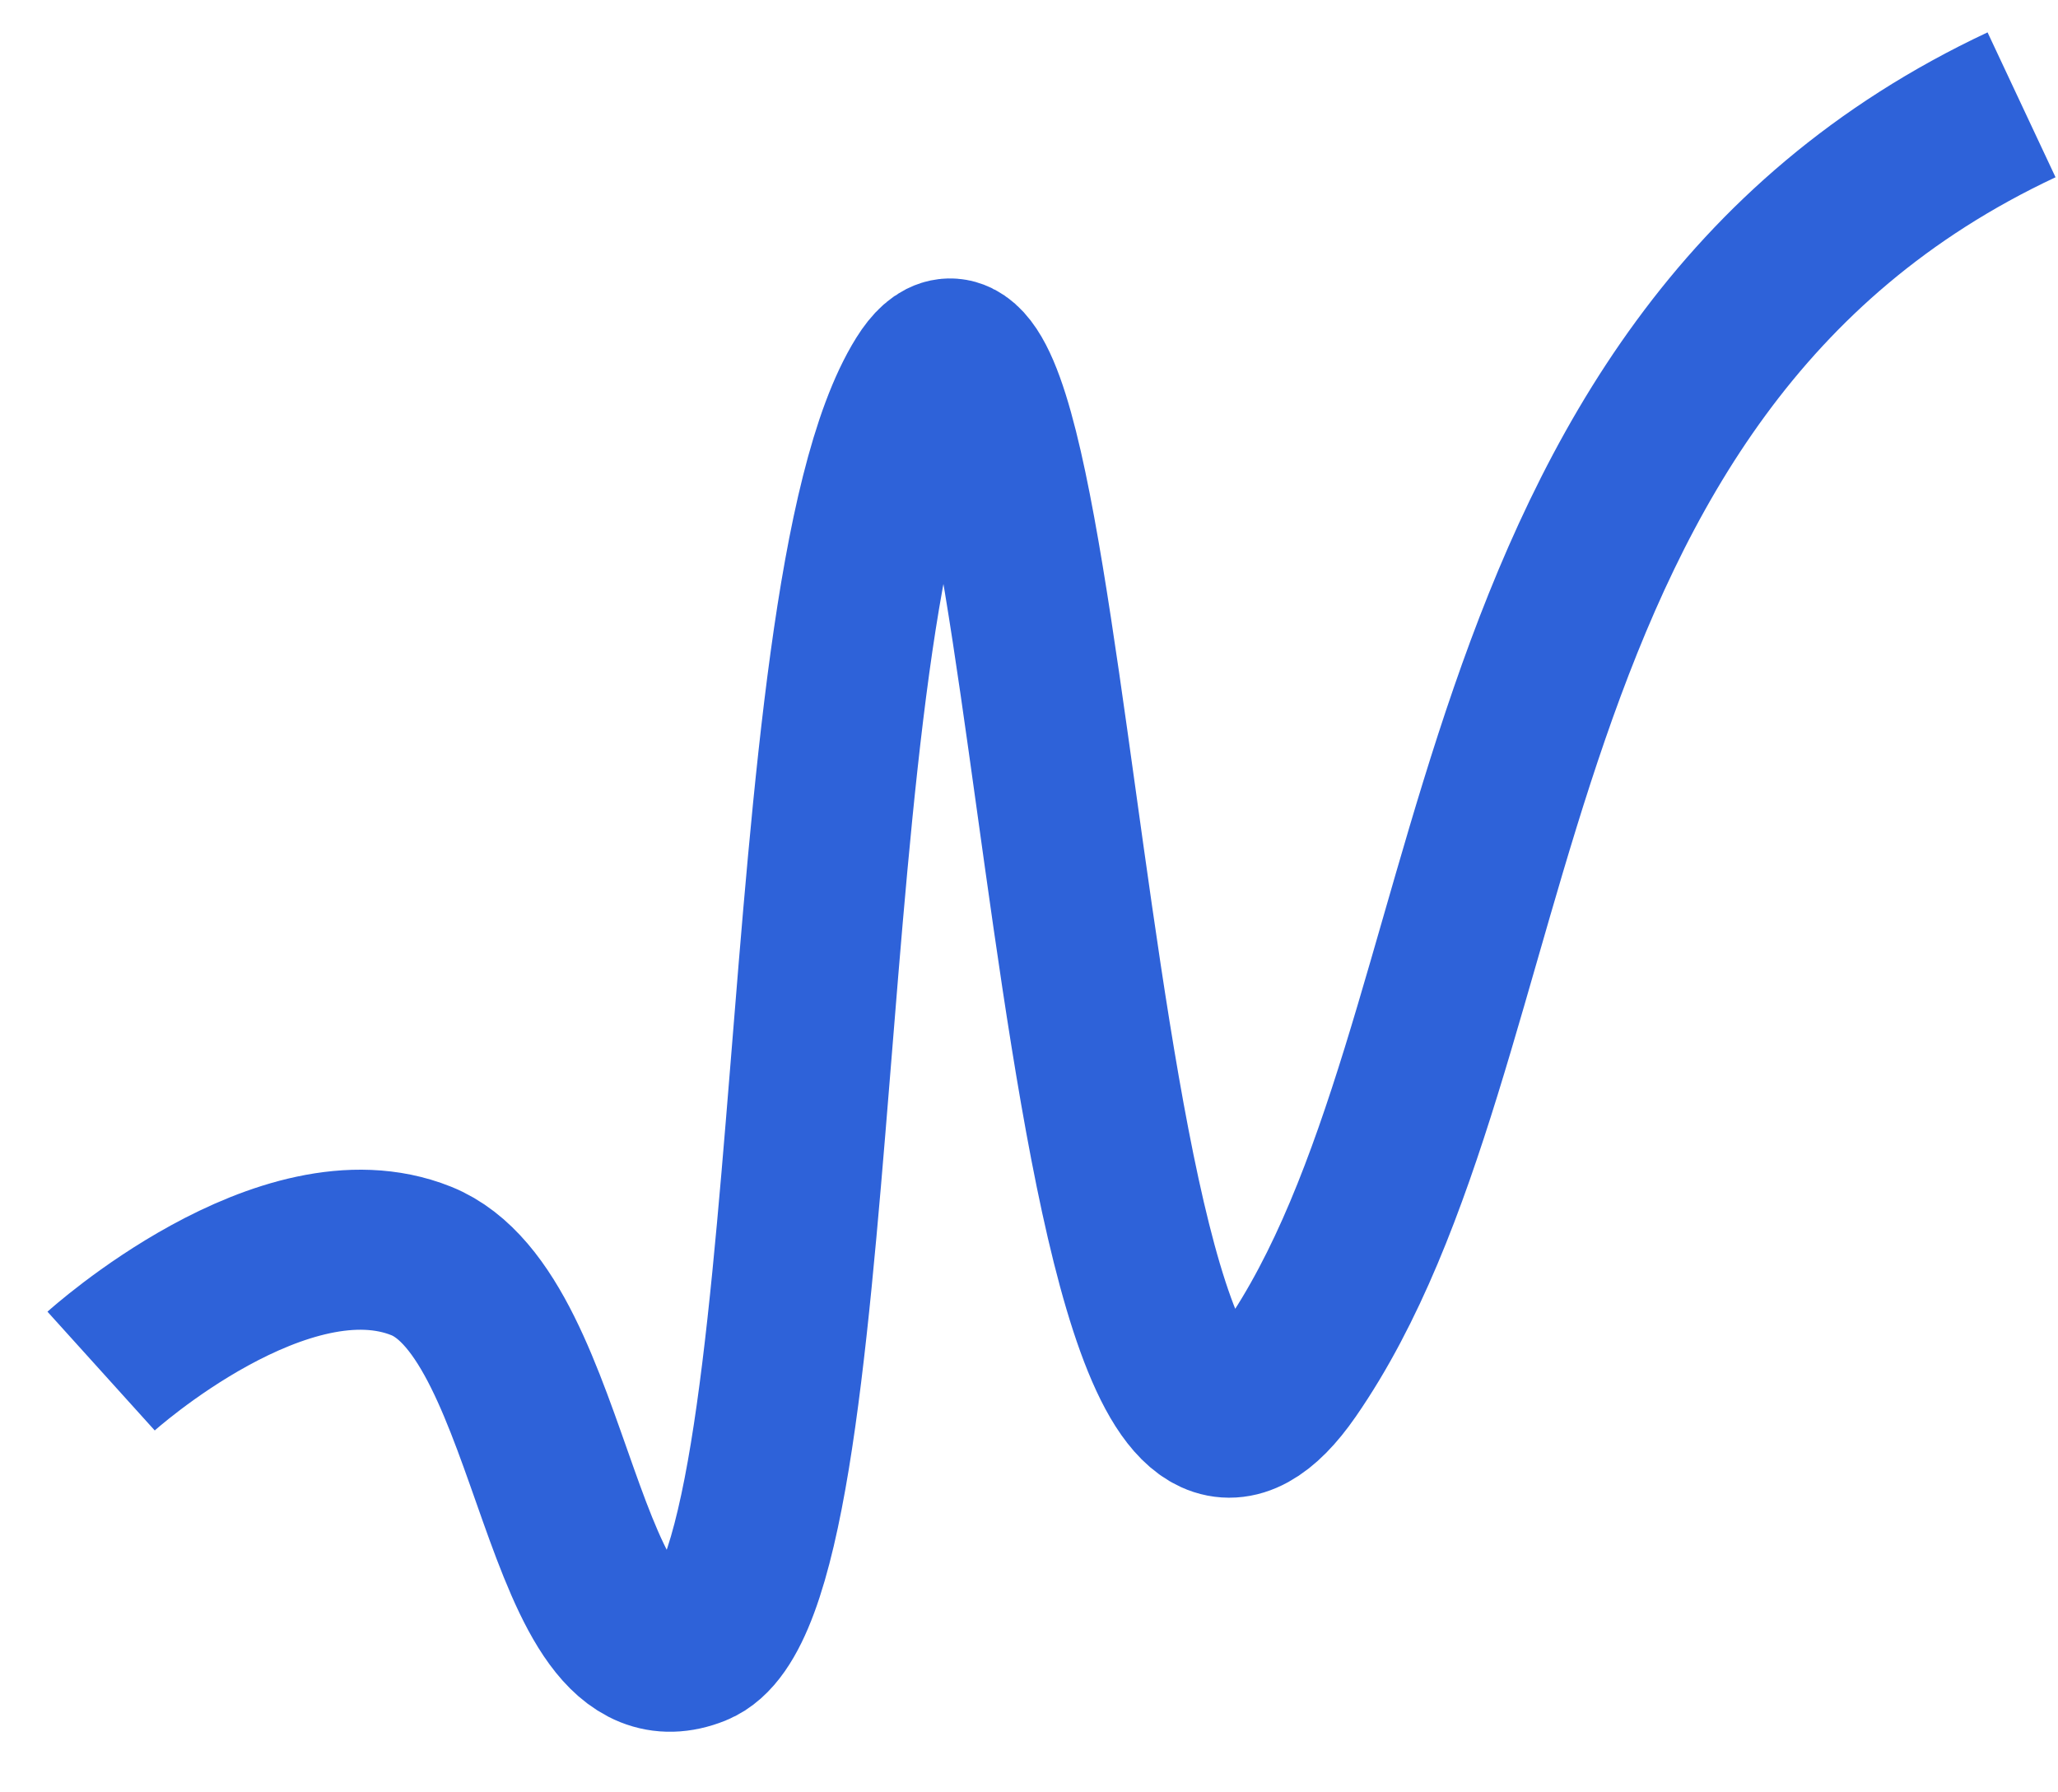 <?xml version="1.0" encoding="UTF-8"?> <svg xmlns="http://www.w3.org/2000/svg" width="31" height="27" viewBox="0 0 31 27" fill="none"> <path d="M1.523 20.654C1.523 20.654 4.278 18.166 6.345 18.995C8.411 19.825 8.411 25.63 10.477 24.801C12.543 23.971 11.855 9.043 13.921 5.726C15.987 2.408 15.987 25.63 19.431 20.654C22.875 15.678 21.934 5.575 30.451 1.579" stroke="#2E62D9" stroke-width="2.411"></path> </svg> 
